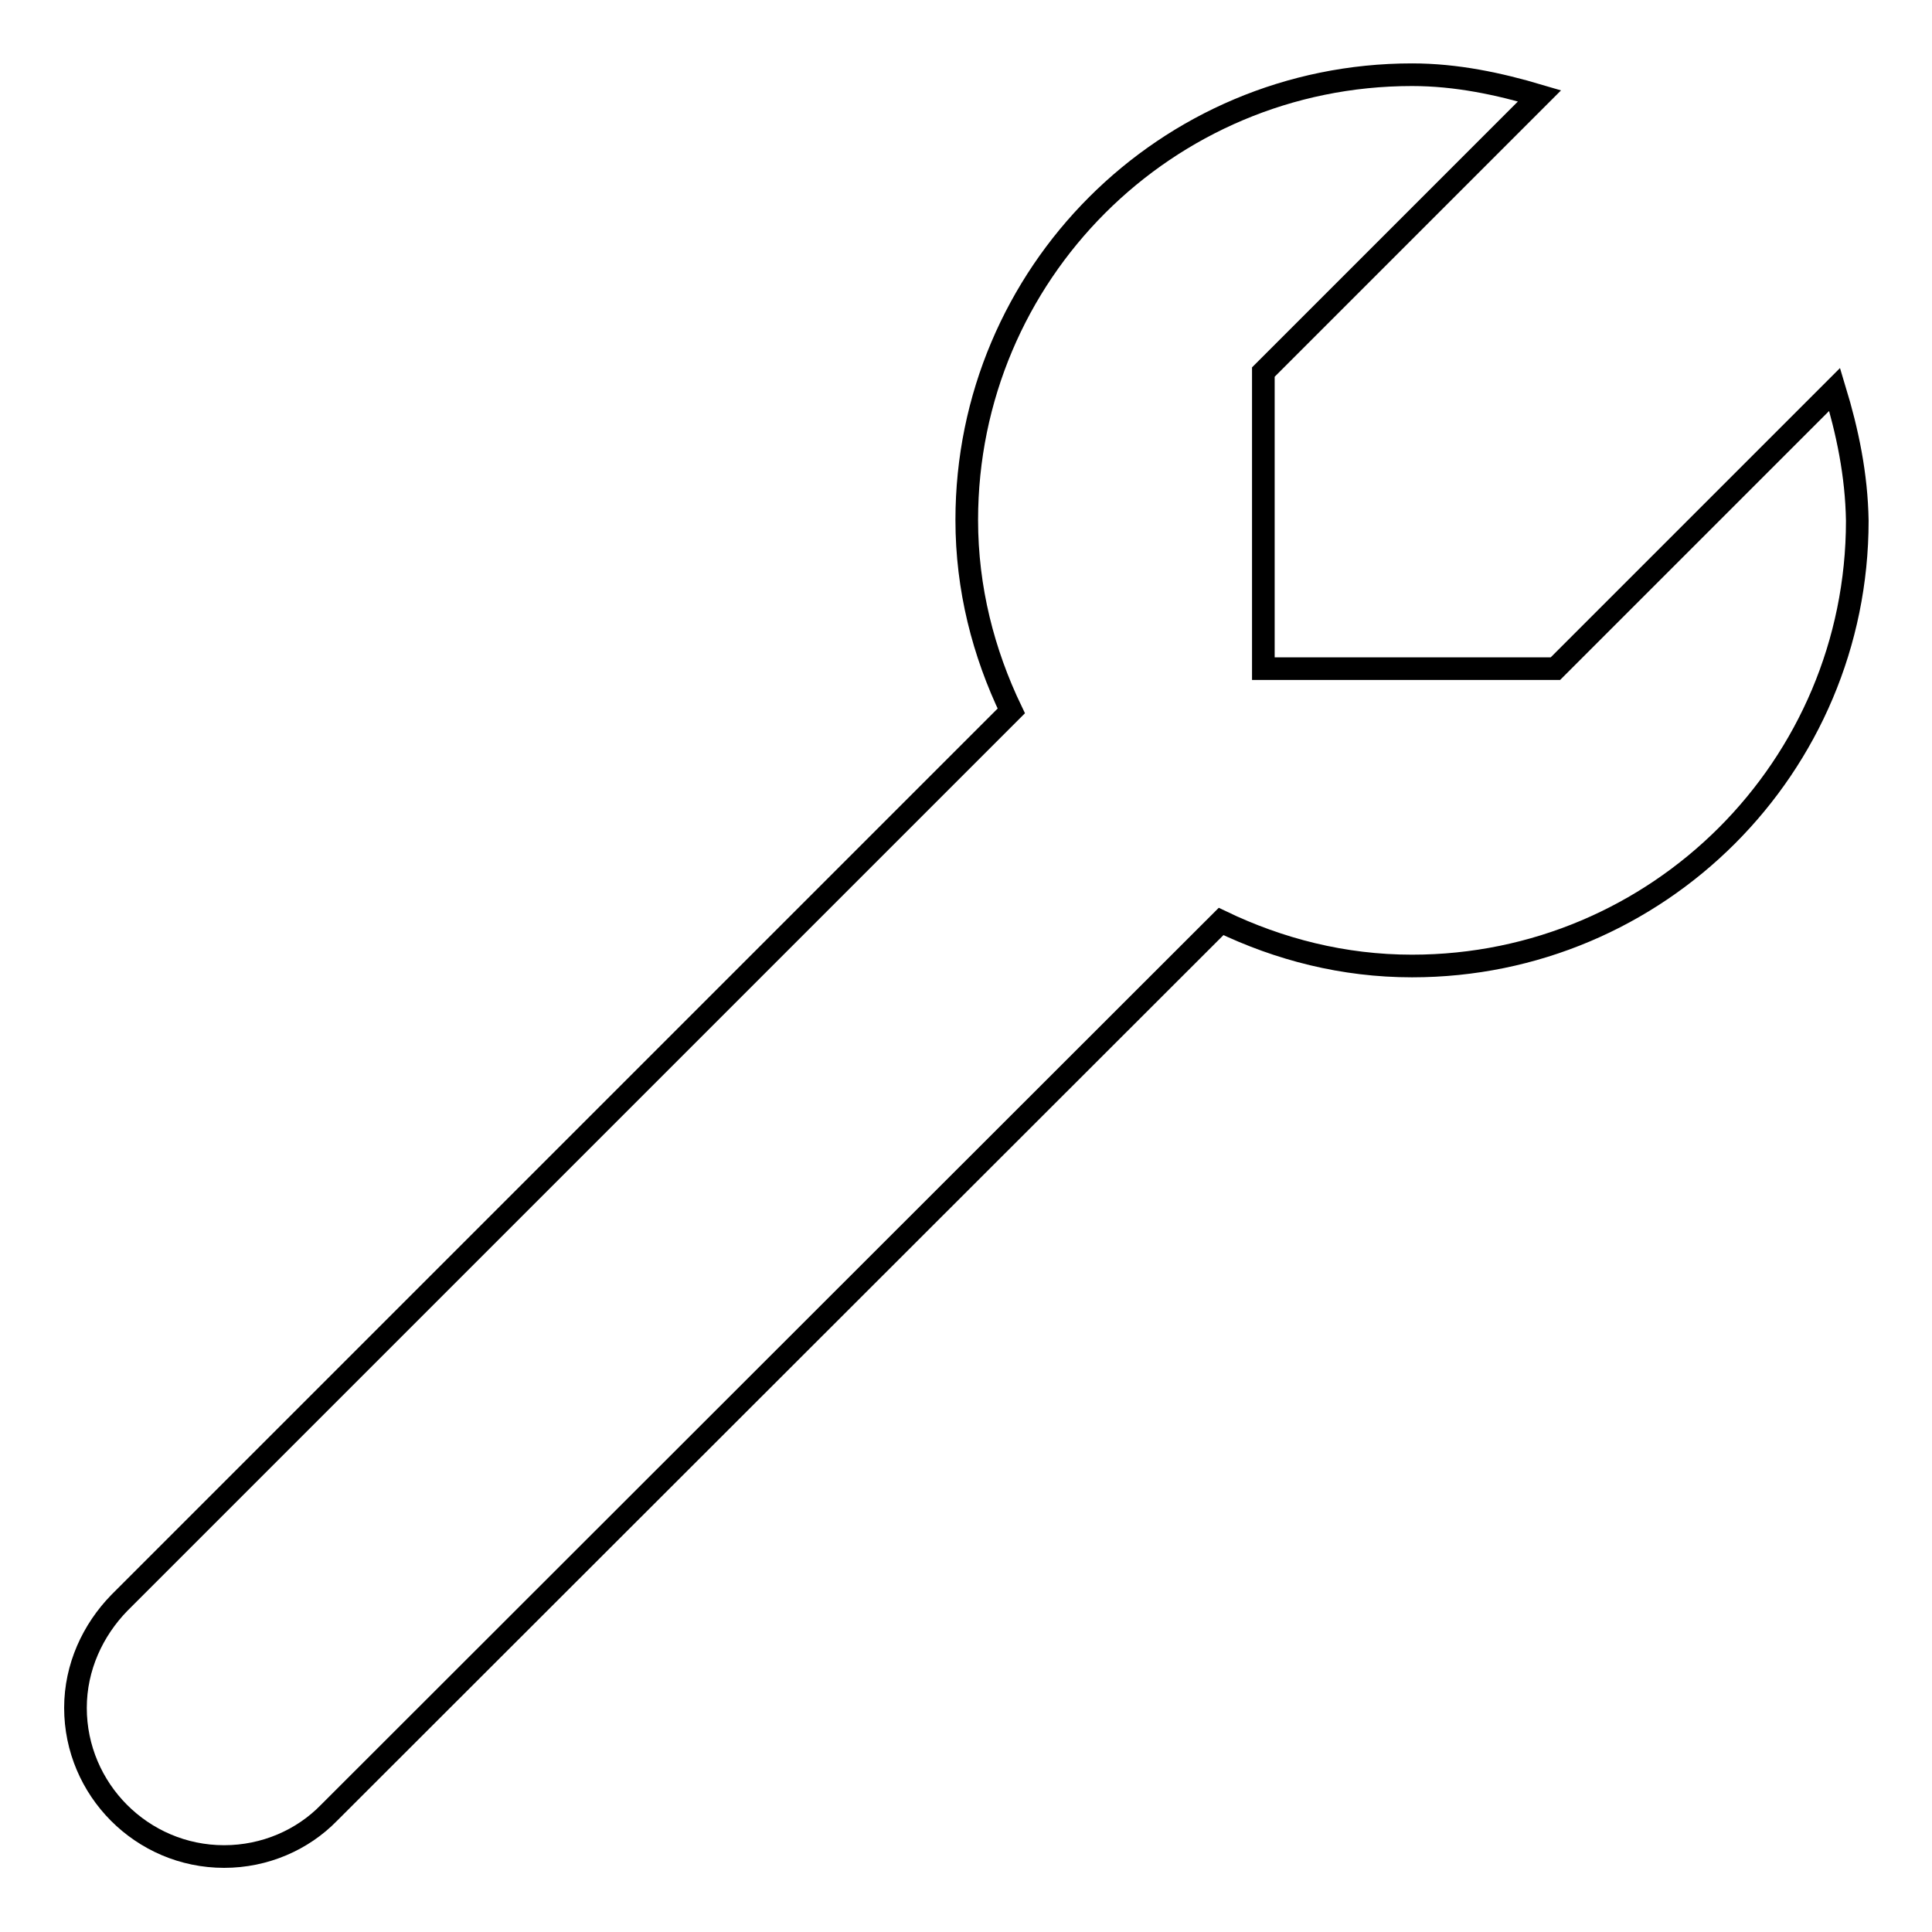 <?xml version="1.0" encoding="utf-8"?>
<!-- Svg Vector Icons : http://www.onlinewebfonts.com/icon -->
<!DOCTYPE svg PUBLIC "-//W3C//DTD SVG 1.1//EN" "http://www.w3.org/Graphics/SVG/1.1/DTD/svg11.dtd">
<svg version="1.1" xmlns="http://www.w3.org/2000/svg" xmlns:xlink="http://www.w3.org/1999/xlink" x="0px" y="0px" viewBox="0 0 256 256" enable-background="new 0 0 256 256" xml:space="preserve">
<g><g><g><g id="wrench"><path stroke-width="3" fill-opacity="0" stroke="#000000"  d="M243.1,51.6l-37,37h-38.7V49.3l36.6-36.6c-5.4-1.6-11-2.8-16.9-2.8c-32.6,0-59,26.4-59,59c0,9.1,2.2,17.6,5.9,25.3L15.8,212.4c-3.5,3.6-5.8,8.5-5.8,13.9c0,10.8,8.8,19.7,19.7,19.7c5.4,0,10.4-2.2,13.9-5.8l118.2-118.1c7.7,3.7,16.2,5.9,25.3,5.9c32.6,0,59-26.4,59-59C246,62.9,244.8,57.2,243.1,51.6z"/></g></g><g></g><g></g><g></g><g></g><g></g><g></g><g></g><g></g><g></g><g></g><g></g><g></g><g></g><g></g><g></g></g></g>
</svg>